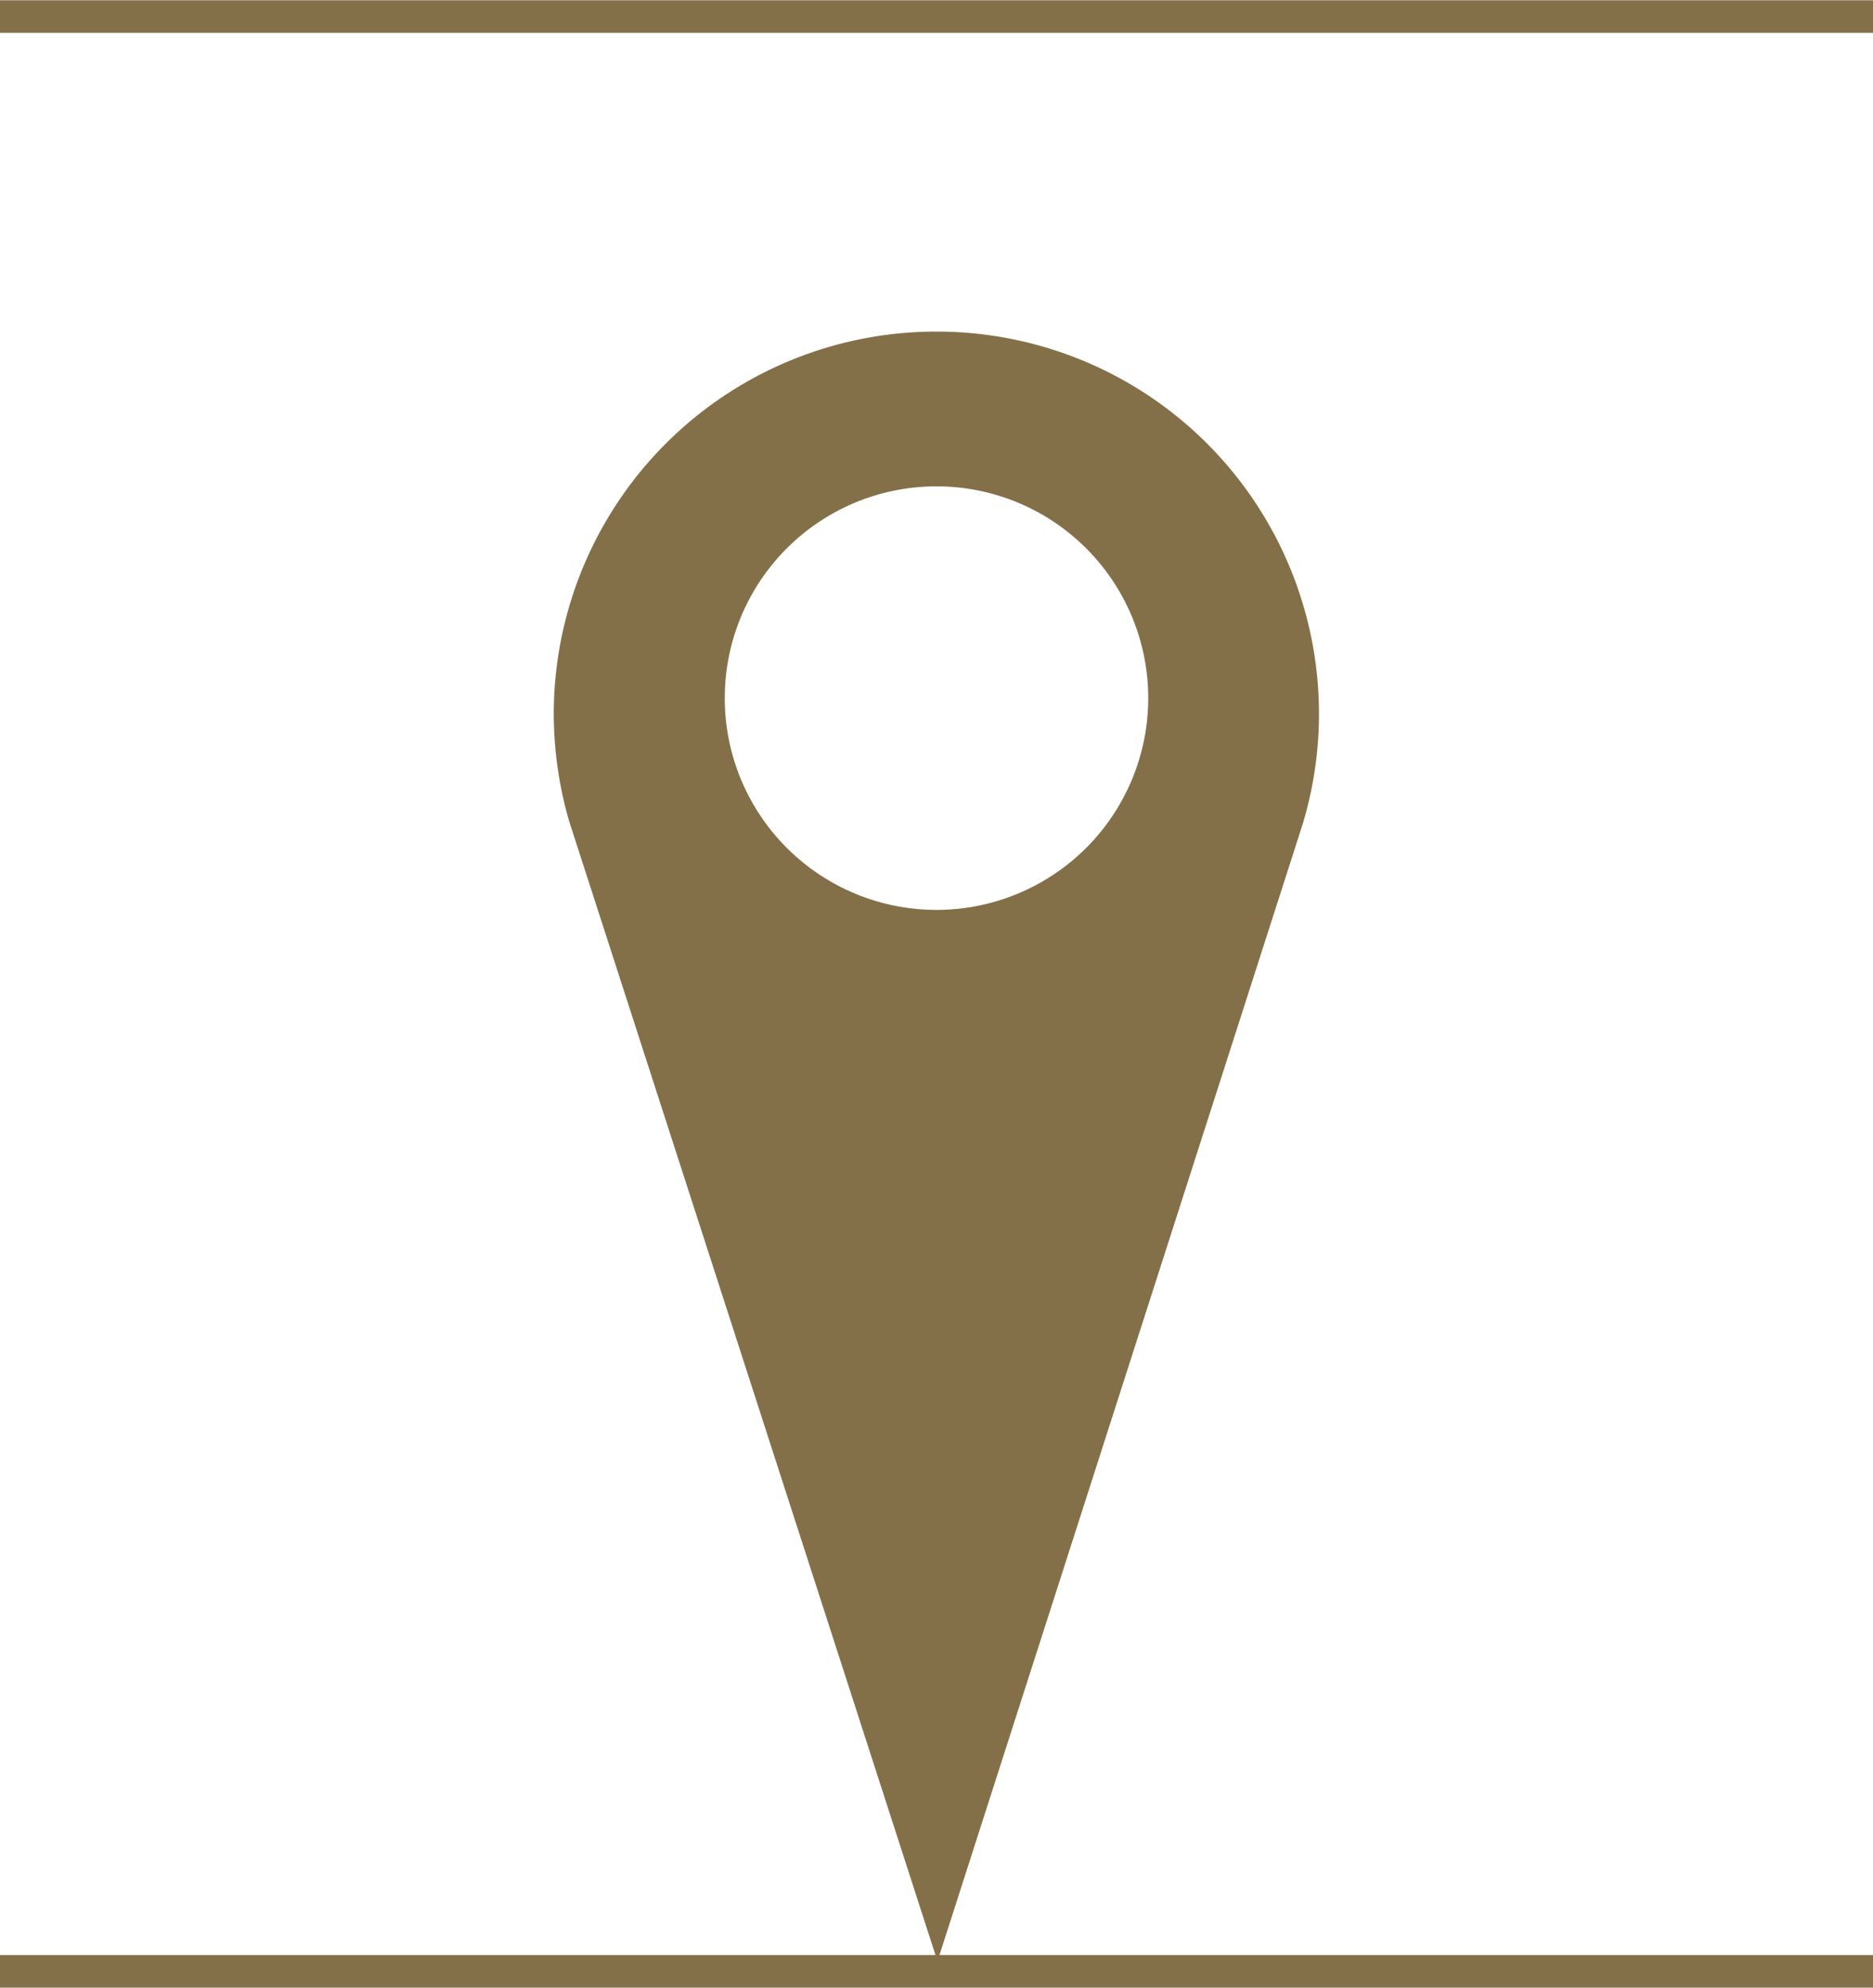 <svg xmlns="http://www.w3.org/2000/svg" width="20.28mm" height="21.52mm" viewBox="0 0 57.5 61">
  <defs>
    <style>
      .cls-1 {
        fill: none;
        stroke: #847048;
        stroke-miterlimit: 10;
      }

      .cls-2 {
        fill: #847048;
      }
    </style>
  </defs>
  <g id="Calque_2" data-name="Calque 2">
    <g id="Calque_1-2" data-name="Calque 1">
      <line class="cls-1" x1="57.5" y1="0.5" y2="0.5"/>
      <line class="cls-1" x1="57.5" y1="60.5" y2="60.5"/>
      <path class="cls-2" d="M28.75,10.17A11.74,11.74,0,0,0,17,21.9a11.94,11.94,0,0,0,.47,3.29l11.31,35L40,25.26A11.73,11.73,0,0,0,28.75,10.17Zm0,17.75a6.5,6.5,0,1,1,6.5-6.5A6.5,6.5,0,0,1,28.75,27.92Z"/>
    </g>
  </g>
</svg>
